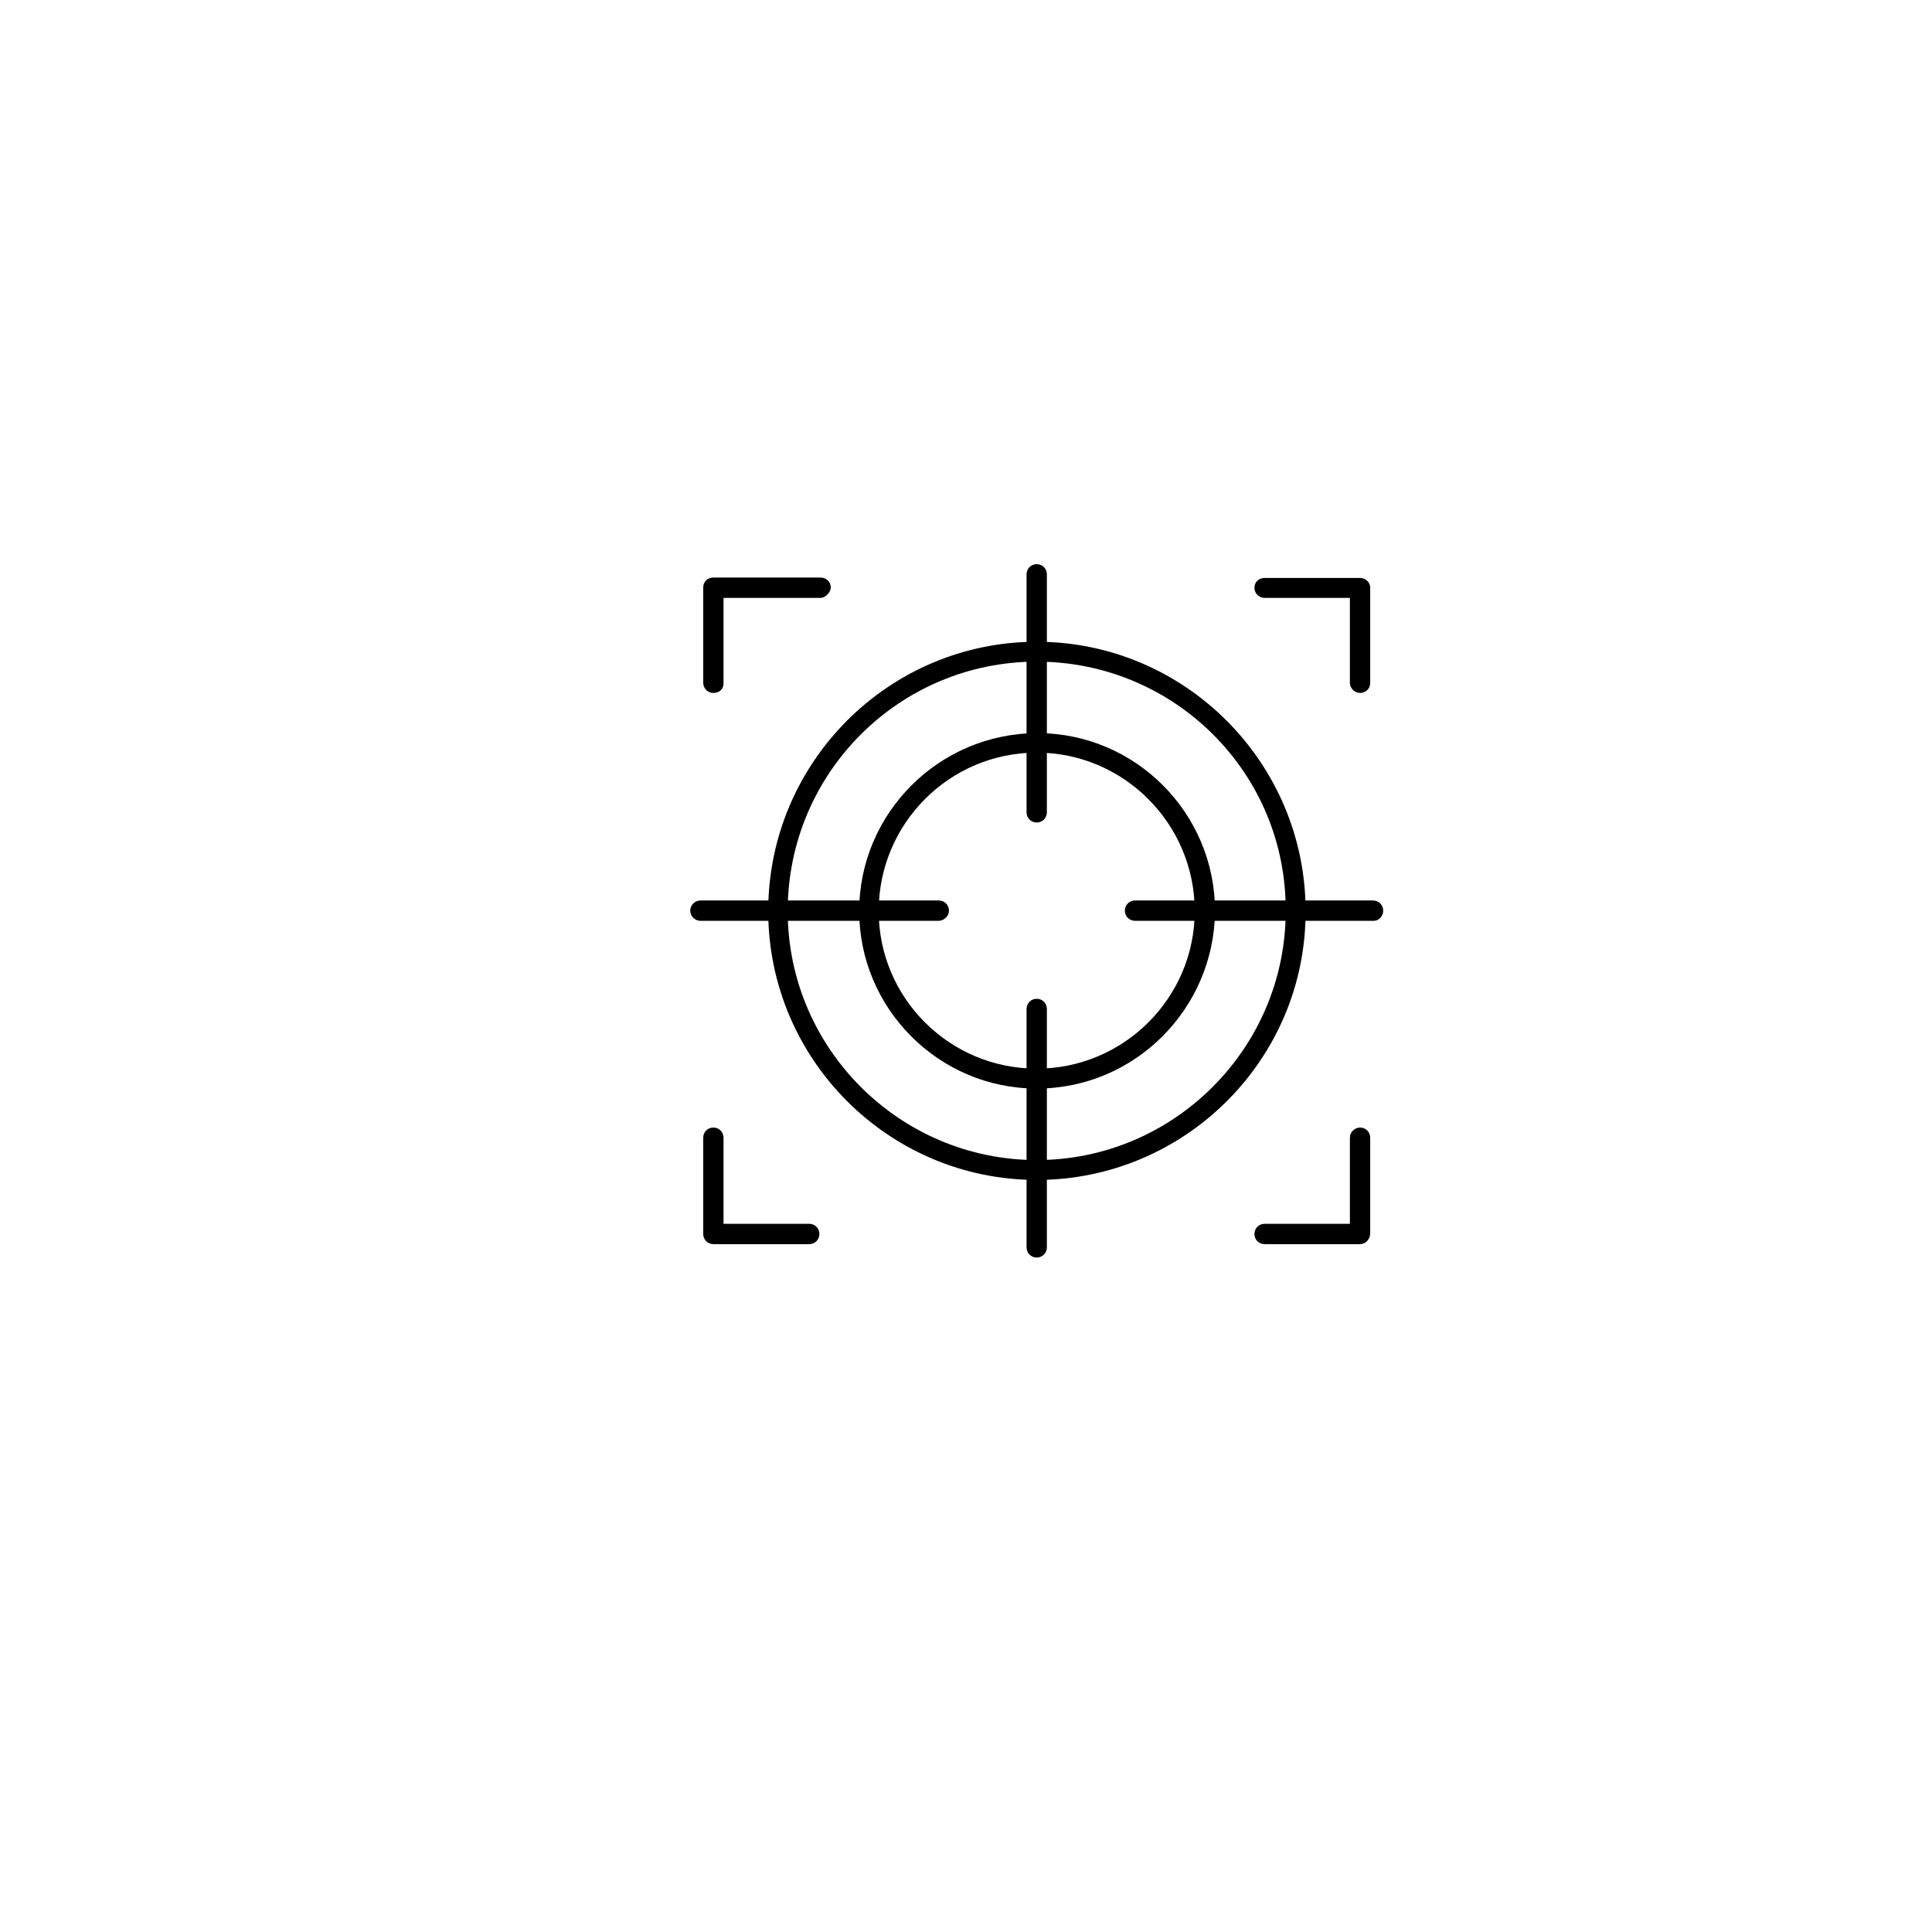 <svg xmlns="http://www.w3.org/2000/svg" xmlns:xlink="http://www.w3.org/1999/xlink" width="613" height="613" xml:space="preserve" overflow="hidden"><defs><filter id="fx0" x="-10%" y="-10%" width="120%" height="120%" filterUnits="userSpaceOnUse" primitiveUnits="userSpaceOnUse"></filter><clipPath id="clip1"><rect x="495" y="1455" width="613" height="613"></rect></clipPath><clipPath id="clip2"><rect x="0" y="0" width="103" height="103"></rect></clipPath></defs><g clip-path="url(#clip1)" transform="translate(-495 -1455)"><g filter="url(#fx0)" transform="matrix(5.971 0 0 5.971 494 1454)"><g clip-path="url(#clip2)"><path d="M23.351 51.437C23.351 35.851 35.985 23.216 51.571 23.216 67.156 23.216 79.791 35.851 79.791 51.437 79.791 67.022 67.156 79.657 51.571 79.657 35.985 79.657 23.351 67.022 23.351 51.437Z" fill="#FFFFFF" fill-rule="evenodd"></path></g></g><path d="M658 1740.5C658 1647.44 733.44 1572 826.5 1572 919.56 1572 995 1647.44 995 1740.5 995 1833.56 919.56 1909 826.5 1909 733.44 1909 658 1833.56 658 1740.5Z" fill="#FFFFFF" fill-rule="evenodd"></path><g><g><g><path d="M823.935 1800.39C792.875 1800.39 767.614 1775 767.614 1744.06 767.614 1713 793.004 1687.61 824.193 1687.61 855.254 1687.61 880.514 1713 880.514 1744.06 880.257 1775 855.125 1800.39 823.935 1800.39ZM823.935 1693.8C796.226 1693.8 773.801 1716.35 773.801 1744.06 773.801 1771.64 796.226 1794.07 823.935 1794.07 851.516 1794.07 874.07 1771.64 874.07 1744.06 874.07 1716.35 851.516 1693.8 823.935 1693.8Z" fill-rule="evenodd"></path><path d="M823.935 1829.38C777.023 1829.38 738.745 1791.11 738.745 1744.06 738.745 1696.89 777.023 1658.62 823.935 1658.62 870.977 1658.62 909.255 1697.02 909.255 1744.06 909.384 1791.11 870.977 1829.38 823.935 1829.38ZM823.935 1664.93C780.374 1664.93 744.931 1700.24 744.931 1744.06 744.931 1787.63 780.503 1823.07 823.935 1823.07 867.368 1823.07 902.94 1787.63 902.94 1744.06 903.197 1700.24 867.626 1664.93 823.935 1664.93Z" fill-rule="evenodd"></path><path d="M823.935 1854C822.131 1854 820.714 1852.58 820.714 1850.78L820.714 1775.12C820.714 1773.32 822.131 1771.9 823.935 1771.9 825.74 1771.9 827.158 1773.32 827.158 1775.12L827.158 1850.78C827.158 1852.58 825.74 1854 823.935 1854ZM823.935 1715.97C822.131 1715.97 820.714 1714.55 820.714 1712.75L820.714 1637.22C820.714 1635.42 822.131 1634 823.935 1634 825.74 1634 827.158 1635.42 827.158 1637.22L827.158 1712.75C827.158 1714.55 825.74 1715.97 823.935 1715.97Z" fill-rule="evenodd"></path><path d="M930.907 1747.16 855.125 1747.16C853.32 1747.16 851.903 1745.74 851.903 1743.94 851.903 1742.13 853.32 1740.71 855.125 1740.71L930.649 1740.71C932.453 1740.71 933.871 1742.13 933.871 1743.94 933.871 1745.74 932.453 1747.16 930.907 1747.16ZM792.875 1747.16 717.222 1747.16C715.547 1747.16 714 1745.74 714 1743.94 714 1742.13 715.547 1740.71 717.222 1740.71L792.875 1740.71C794.68 1740.71 796.097 1742.13 796.097 1743.94 796.097 1745.74 794.422 1747.16 792.875 1747.16Z" fill-rule="evenodd"></path><path d="M721.346 1674.86C719.542 1674.86 718.124 1673.44 718.124 1671.63L718.124 1641.35C718.124 1639.54 719.542 1638.25 721.346 1638.25L755.371 1638.25C757.175 1638.25 758.593 1639.67 758.593 1641.35 758.593 1642.89 756.917 1644.7 755.371 1644.7L724.568 1644.7 724.568 1671.89C724.568 1673.7 723.151 1674.86 721.346 1674.86Z" fill-rule="evenodd"></path><path d="M926.525 1674.86C924.849 1674.86 923.303 1673.44 923.303 1671.63L923.303 1644.7 896.238 1644.7C894.433 1644.7 893.016 1643.28 893.016 1641.47 893.016 1639.67 894.433 1638.38 896.238 1638.38L926.525 1638.38C928.329 1638.38 929.747 1639.8 929.747 1641.47L929.747 1671.89C929.618 1673.7 928.2 1674.86 926.525 1674.86Z" fill-rule="evenodd"></path><path d="M926.525 1849.75 896.238 1849.75C894.433 1849.75 893.016 1848.33 893.016 1846.52 893.016 1844.72 894.433 1843.3 896.238 1843.3L923.303 1843.3 923.303 1815.98C923.303 1814.18 924.849 1812.76 926.525 1812.76 928.329 1812.76 929.747 1814.18 929.747 1815.98L929.747 1846.52C929.618 1848.33 928.2 1849.75 926.525 1849.75Z" fill-rule="evenodd"></path><path d="M751.762 1849.75 721.346 1849.75C719.542 1849.75 718.124 1848.33 718.124 1846.52L718.124 1815.98C718.124 1814.18 719.542 1812.76 721.346 1812.76 723.151 1812.76 724.568 1814.18 724.568 1815.98L724.568 1843.3 751.762 1843.3C753.566 1843.3 754.984 1844.72 754.984 1846.52 754.984 1848.33 753.566 1849.75 751.762 1849.75Z" fill-rule="evenodd"></path></g></g></g></g></svg>